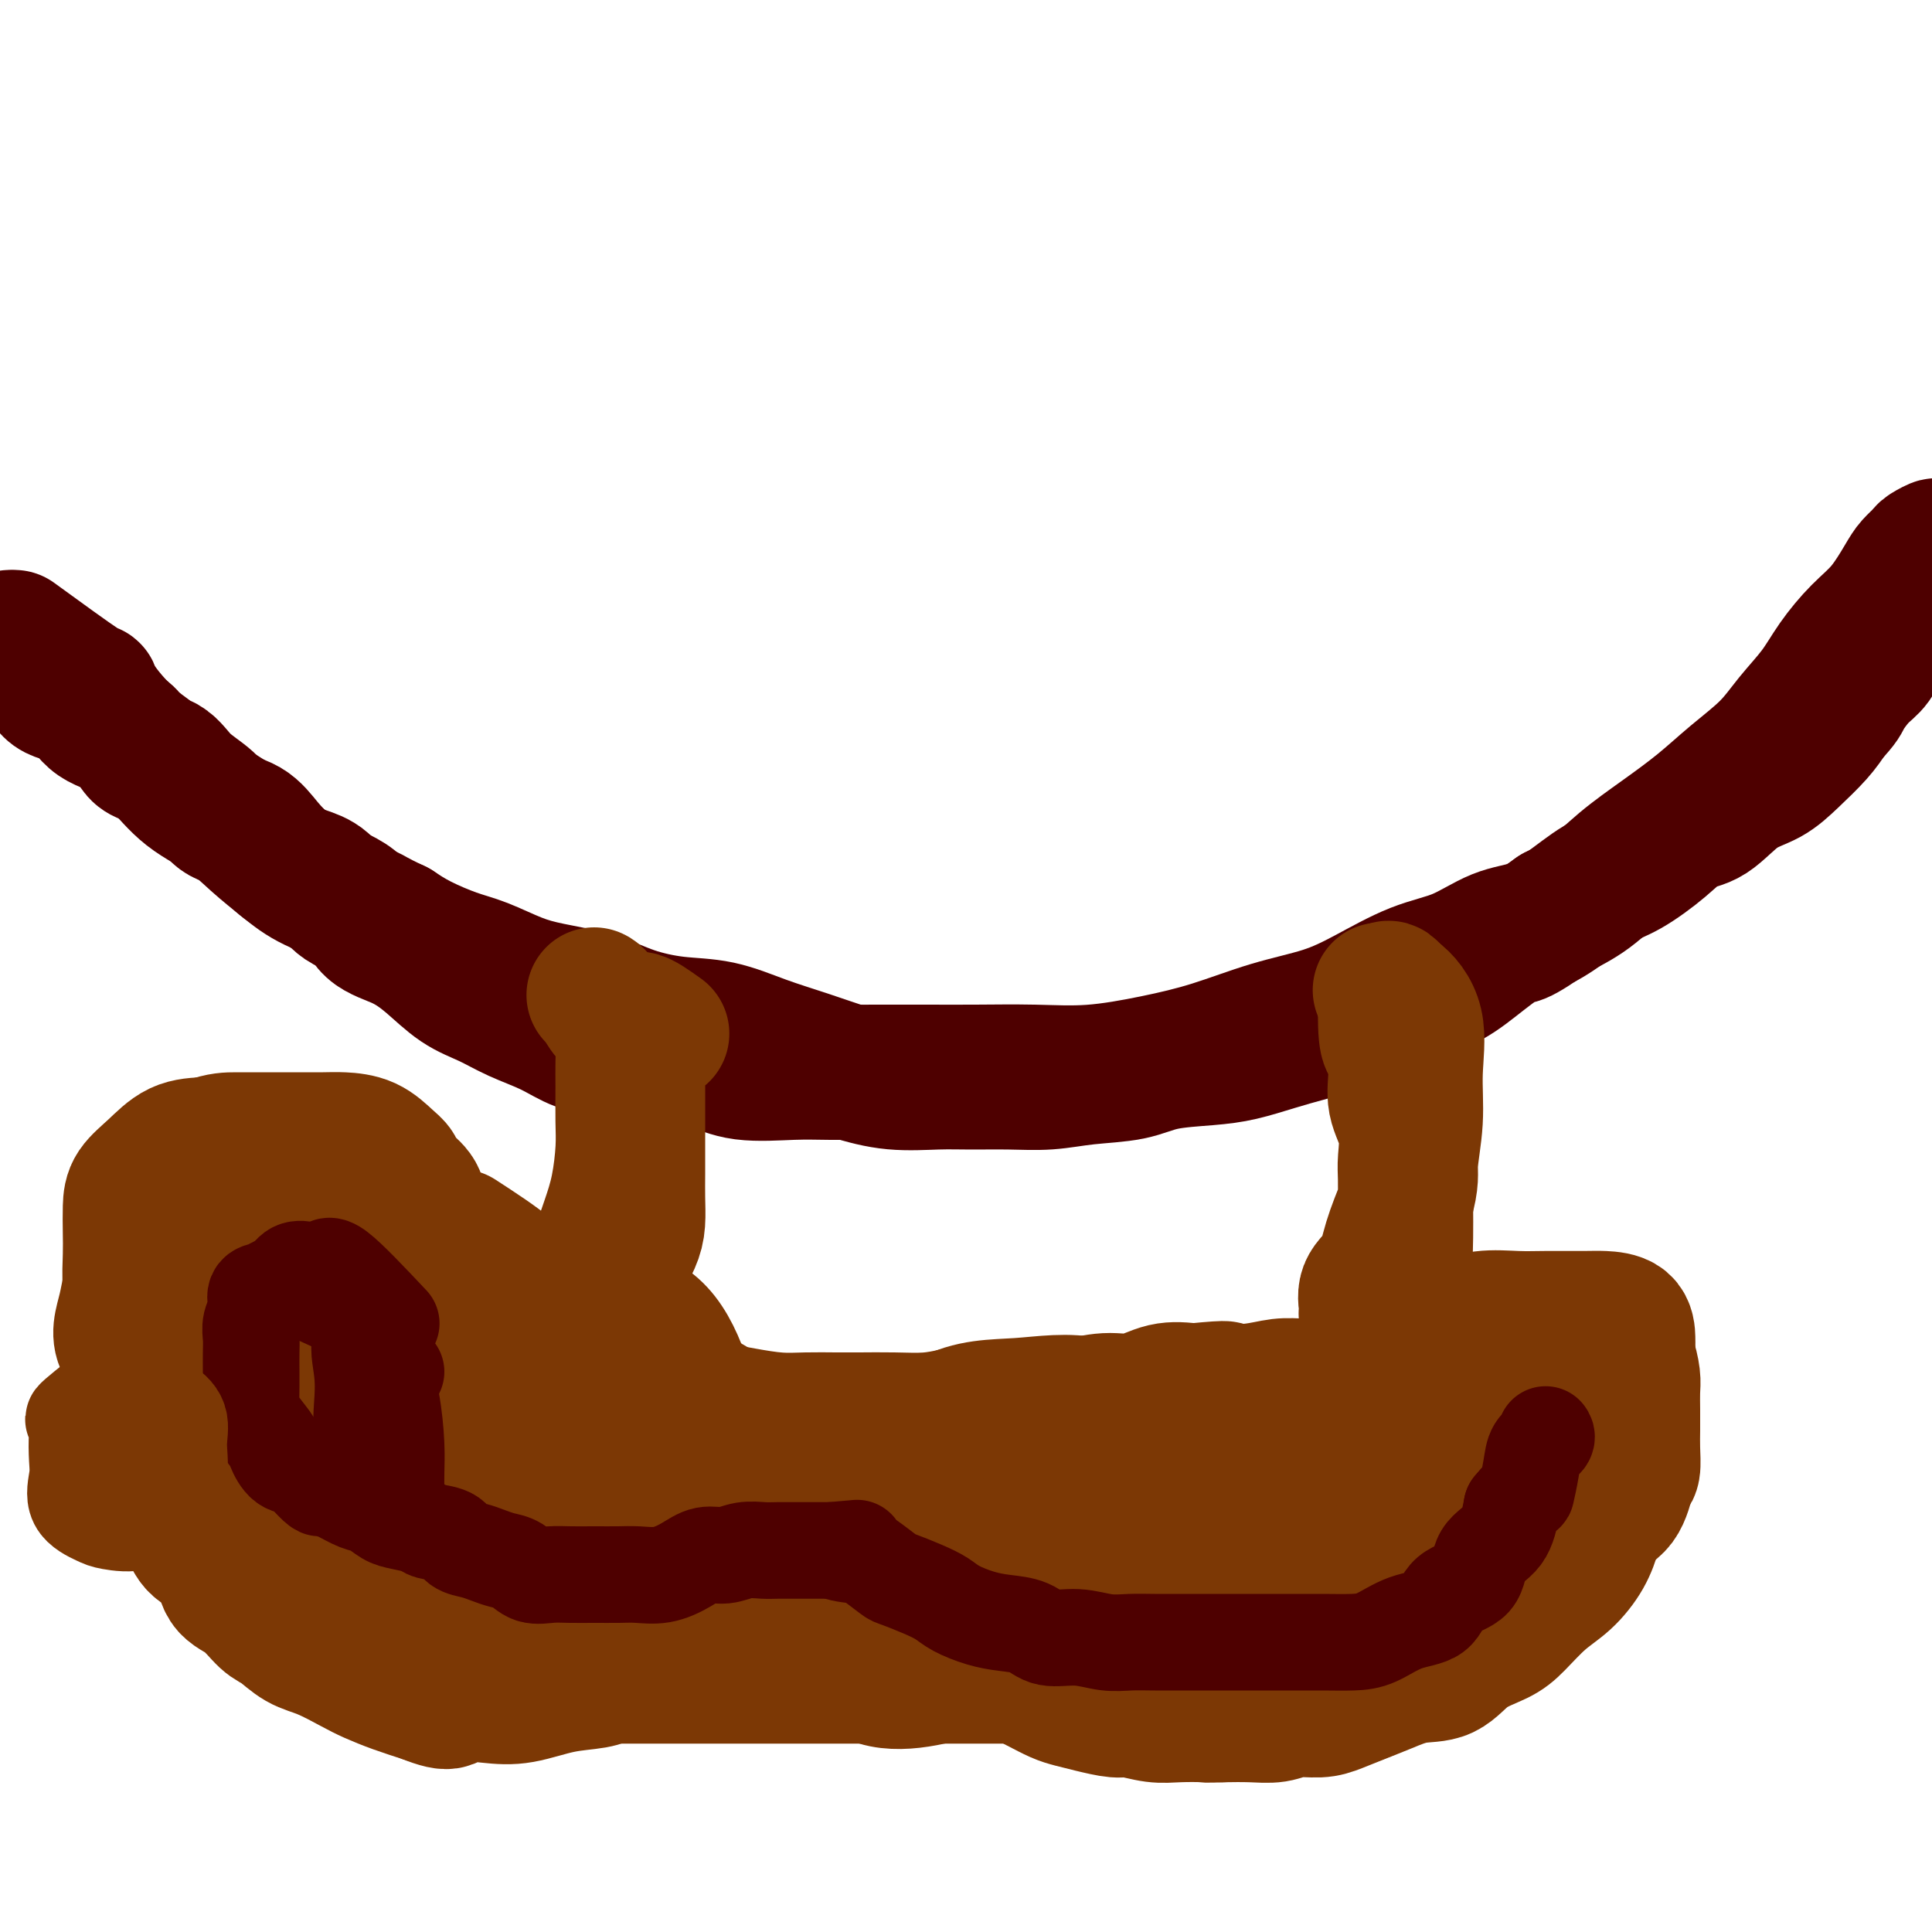 <svg viewBox='0 0 400 400' version='1.1' xmlns='http://www.w3.org/2000/svg' xmlns:xlink='http://www.w3.org/1999/xlink'><g fill='none' stroke='#4E0000' stroke-width='28' stroke-linecap='round' stroke-linejoin='round'><path d='M3,132c5.705,4.151 11.410,8.301 14,10c2.590,1.699 2.064,0.945 2,1c-0.064,0.055 0.335,0.919 1,2c0.665,1.081 1.597,2.378 3,4c1.403,1.622 3.276,3.570 5,5c1.724,1.430 3.300,2.342 5,4c1.700,1.658 3.525,4.060 6,6c2.475,1.940 5.601,3.416 8,5c2.399,1.584 4.071,3.274 6,5c1.929,1.726 4.114,3.486 6,5c1.886,1.514 3.472,2.780 6,4c2.528,1.220 5.998,2.392 8,4c2.002,1.608 2.537,3.651 4,5c1.463,1.349 3.855,2.002 6,3c2.145,0.998 4.043,2.339 6,4c1.957,1.661 3.975,3.643 6,5c2.025,1.357 4.059,2.090 6,3c1.941,0.910 3.788,1.996 6,3c2.212,1.004 4.788,1.924 7,3c2.212,1.076 4.061,2.307 6,3c1.939,0.693 3.970,0.846 6,1'/><path d='M126,217c5.762,2.184 4.668,1.146 6,1c1.332,-0.146 5.090,0.602 8,1c2.910,0.398 4.974,0.446 7,1c2.026,0.554 4.016,1.612 7,2c2.984,0.388 6.964,0.104 10,0c3.036,-0.104 5.129,-0.028 8,0c2.871,0.028 6.520,0.009 10,0c3.480,-0.009 6.793,-0.008 10,0c3.207,0.008 6.309,0.022 10,0c3.691,-0.022 7.970,-0.082 12,0c4.030,0.082 7.811,0.304 12,0c4.189,-0.304 8.787,-1.136 13,-2c4.213,-0.864 8.041,-1.761 12,-3c3.959,-1.239 8.047,-2.819 12,-4c3.953,-1.181 7.770,-1.962 11,-3c3.230,-1.038 5.874,-2.332 9,-4c3.126,-1.668 6.735,-3.711 10,-5c3.265,-1.289 6.185,-1.822 9,-3c2.815,-1.178 5.524,-2.999 8,-4c2.476,-1.001 4.721,-1.183 7,-2c2.279,-0.817 4.594,-2.268 7,-4c2.406,-1.732 4.904,-3.746 7,-5c2.096,-1.254 3.791,-1.750 6,-3c2.209,-1.250 4.933,-3.254 7,-5c2.067,-1.746 3.479,-3.235 5,-4c1.521,-0.765 3.152,-0.805 5,-2c1.848,-1.195 3.912,-3.544 6,-5c2.088,-1.456 4.199,-2.019 6,-3c1.801,-0.981 3.293,-2.379 5,-4c1.707,-1.621 3.631,-3.463 5,-5c1.369,-1.537 2.185,-2.768 3,-4'/><path d='M379,148c2.550,-2.708 2.426,-2.979 3,-4c0.574,-1.021 1.848,-2.792 3,-4c1.152,-1.208 2.182,-1.853 3,-3c0.818,-1.147 1.424,-2.796 2,-4c0.576,-1.204 1.122,-1.964 2,-3c0.878,-1.036 2.087,-2.349 3,-4c0.913,-1.651 1.530,-3.641 2,-5c0.470,-1.359 0.793,-2.089 1,-3c0.207,-0.911 0.298,-2.004 1,-3c0.702,-0.996 2.016,-1.897 2,-2c-0.016,-0.103 -1.360,0.590 -2,1c-0.640,0.410 -0.575,0.537 -1,1c-0.425,0.463 -1.342,1.263 -2,2c-0.658,0.737 -1.059,1.413 -2,3c-0.941,1.587 -2.421,4.085 -4,6c-1.579,1.915 -3.256,3.245 -5,5c-1.744,1.755 -3.556,3.934 -5,6c-1.444,2.066 -2.519,4.018 -4,6c-1.481,1.982 -3.369,3.995 -5,6c-1.631,2.005 -3.004,4.001 -5,6c-1.996,1.999 -4.615,4.001 -7,6c-2.385,1.999 -4.537,3.994 -7,6c-2.463,2.006 -5.238,4.022 -8,6c-2.762,1.978 -5.513,3.917 -8,6c-2.487,2.083 -4.711,4.309 -7,6c-2.289,1.691 -4.645,2.845 -7,4'/><path d='M322,189c-8.571,6.222 -7.999,4.777 -9,5c-1.001,0.223 -3.577,2.115 -6,4c-2.423,1.885 -4.695,3.765 -7,5c-2.305,1.235 -4.645,1.825 -7,3c-2.355,1.175 -4.726,2.934 -7,4c-2.274,1.066 -4.453,1.438 -7,2c-2.547,0.562 -5.464,1.315 -8,2c-2.536,0.685 -4.691,1.300 -7,2c-2.309,0.700 -4.772,1.483 -7,2c-2.228,0.517 -4.221,0.769 -7,1c-2.779,0.231 -6.344,0.440 -9,1c-2.656,0.560 -4.404,1.471 -7,2c-2.596,0.529 -6.042,0.677 -9,1c-2.958,0.323 -5.428,0.820 -8,1c-2.572,0.180 -5.244,0.043 -8,0c-2.756,-0.043 -5.595,0.008 -8,0c-2.405,-0.008 -4.376,-0.073 -7,0c-2.624,0.073 -5.899,0.286 -9,0c-3.101,-0.286 -6.027,-1.070 -9,-2c-2.973,-0.930 -5.994,-2.005 -9,-3c-3.006,-0.995 -5.997,-1.908 -9,-3c-3.003,-1.092 -6.016,-2.362 -9,-3c-2.984,-0.638 -5.937,-0.645 -9,-1c-3.063,-0.355 -6.236,-1.058 -9,-2c-2.764,-0.942 -5.118,-2.124 -8,-3c-2.882,-0.876 -6.293,-1.445 -9,-2c-2.707,-0.555 -4.709,-1.096 -7,-2c-2.291,-0.904 -4.872,-2.170 -7,-3c-2.128,-0.830 -3.804,-1.223 -6,-2c-2.196,-0.777 -4.913,-1.936 -7,-3c-2.087,-1.064 -3.543,-2.032 -5,-3'/><path d='M82,192c-4.974,-2.318 -4.910,-2.611 -6,-3c-1.090,-0.389 -3.334,-0.872 -5,-2c-1.666,-1.128 -2.754,-2.901 -4,-4c-1.246,-1.099 -2.648,-1.526 -4,-2c-1.352,-0.474 -2.653,-0.997 -4,-2c-1.347,-1.003 -2.741,-2.487 -4,-4c-1.259,-1.513 -2.382,-3.057 -4,-4c-1.618,-0.943 -3.729,-1.286 -5,-2c-1.271,-0.714 -1.702,-1.798 -3,-3c-1.298,-1.202 -3.464,-2.522 -5,-4c-1.536,-1.478 -2.443,-3.114 -4,-4c-1.557,-0.886 -3.765,-1.022 -5,-2c-1.235,-0.978 -1.498,-2.797 -3,-4c-1.502,-1.203 -4.244,-1.790 -6,-3c-1.756,-1.210 -2.527,-3.044 -4,-4c-1.473,-0.956 -3.649,-1.033 -5,-2c-1.351,-0.967 -1.879,-2.822 -3,-4c-1.121,-1.178 -2.836,-1.678 -4,-2c-1.164,-0.322 -1.776,-0.465 -2,-1c-0.224,-0.535 -0.060,-1.463 0,-2c0.060,-0.537 0.016,-0.683 0,-1c-0.016,-0.317 -0.005,-0.805 0,-1c0.005,-0.195 0.002,-0.098 0,0'/></g>
<g fill='none' stroke='#7C3805' stroke-width='28' stroke-linecap='round' stroke-linejoin='round'><path d='M137,214c-2.113,-1.515 -4.226,-3.029 -5,-3c-0.774,0.029 -0.207,1.603 0,3c0.207,1.397 0.056,2.617 0,4c-0.056,1.383 -0.015,2.928 0,4c0.015,1.072 0.004,1.672 0,3c-0.004,1.328 -0.001,3.386 0,5c0.001,1.614 0.001,2.784 0,4c-0.001,1.216 -0.002,2.477 0,4c0.002,1.523 0.008,3.308 0,5c-0.008,1.692 -0.028,3.293 0,5c0.028,1.707 0.106,3.522 0,5c-0.106,1.478 -0.396,2.619 -1,4c-0.604,1.381 -1.524,3.000 -2,4c-0.476,1.000 -0.510,1.379 -1,2c-0.490,0.621 -1.438,1.484 -2,2c-0.562,0.516 -0.738,0.685 -1,1c-0.262,0.315 -0.609,0.777 -1,1c-0.391,0.223 -0.826,0.207 -1,0c-0.174,-0.207 -0.087,-0.603 0,-1'/><path d='M123,266c-1.428,1.499 -0.498,-1.252 0,-3c0.498,-1.748 0.564,-2.492 1,-4c0.436,-1.508 1.241,-3.782 2,-6c0.759,-2.218 1.471,-4.382 2,-7c0.529,-2.618 0.874,-5.690 1,-8c0.126,-2.310 0.031,-3.859 0,-6c-0.031,-2.141 -0.000,-4.876 0,-7c0.000,-2.124 -0.031,-3.637 0,-5c0.031,-1.363 0.124,-2.575 0,-4c-0.124,-1.425 -0.464,-3.061 -1,-4c-0.536,-0.939 -1.267,-1.179 -2,-2c-0.733,-0.821 -1.466,-2.221 -2,-3c-0.534,-0.779 -0.867,-0.937 -1,-1c-0.133,-0.063 -0.067,-0.032 0,0'/><path d='M288,205c-0.402,-0.423 -0.803,-0.845 -1,1c-0.197,1.845 -0.189,5.958 0,8c0.189,2.042 0.558,2.013 1,3c0.442,0.987 0.956,2.989 1,5c0.044,2.011 -0.380,4.031 0,6c0.380,1.969 1.566,3.886 2,6c0.434,2.114 0.116,4.424 0,6c-0.116,1.576 -0.028,2.417 0,4c0.028,1.583 -0.002,3.908 0,6c0.002,2.092 0.036,3.950 0,6c-0.036,2.050 -0.141,4.290 0,6c0.141,1.710 0.527,2.889 0,4c-0.527,1.111 -1.969,2.154 -3,3c-1.031,0.846 -1.652,1.497 -2,2c-0.348,0.503 -0.423,0.860 -1,1c-0.577,0.140 -1.656,0.063 -2,0c-0.344,-0.063 0.046,-0.114 0,-1c-0.046,-0.886 -0.528,-2.609 0,-4c0.528,-1.391 2.065,-2.452 3,-4c0.935,-1.548 1.267,-3.585 2,-6c0.733,-2.415 1.866,-5.207 3,-8'/><path d='M291,249c1.400,-4.950 0.899,-5.824 1,-8c0.101,-2.176 0.804,-5.655 1,-9c0.196,-3.345 -0.116,-6.557 0,-10c0.116,-3.443 0.660,-7.119 0,-10c-0.660,-2.881 -2.524,-4.968 -4,-6c-1.476,-1.032 -2.565,-1.009 -3,-1c-0.435,0.009 -0.218,0.005 0,0'/><path d='M37,287c-4.611,-2.727 -9.221,-5.453 -11,-8c-1.779,-2.547 -0.726,-4.913 0,-8c0.726,-3.087 1.126,-6.893 3,-10c1.874,-3.107 5.223,-5.513 8,-8c2.777,-2.487 4.983,-5.055 8,-7c3.017,-1.945 6.847,-3.267 10,-4c3.153,-0.733 5.630,-0.876 9,-1c3.370,-0.124 7.634,-0.230 11,0c3.366,0.230 5.834,0.795 8,3c2.166,2.205 4.028,6.049 6,9c1.972,2.951 4.053,5.009 5,8c0.947,2.991 0.762,6.916 1,11c0.238,4.084 0.901,8.328 0,12c-0.901,3.672 -3.367,6.773 -6,10c-2.633,3.227 -5.434,6.578 -8,9c-2.566,2.422 -4.899,3.913 -8,5c-3.101,1.087 -6.971,1.769 -10,2c-3.029,0.231 -5.217,0.010 -8,0c-2.783,-0.010 -6.162,0.191 -9,-1c-2.838,-1.191 -5.134,-3.774 -7,-7c-1.866,-3.226 -3.301,-7.094 -4,-12c-0.699,-4.906 -0.662,-10.851 -1,-16c-0.338,-5.149 -1.053,-9.502 0,-14c1.053,-4.498 3.872,-9.142 7,-12c3.128,-2.858 6.564,-3.929 10,-5'/><path d='M51,243c3.407,-0.928 6.925,-0.747 10,-1c3.075,-0.253 5.708,-0.941 8,1c2.292,1.941 4.244,6.510 6,11c1.756,4.490 3.316,8.902 4,14c0.684,5.098 0.492,10.882 0,16c-0.492,5.118 -1.284,9.571 -3,13c-1.716,3.429 -4.358,5.834 -7,8c-2.642,2.166 -5.286,4.094 -8,5c-2.714,0.906 -5.497,0.789 -8,1c-2.503,0.211 -4.724,0.748 -7,0c-2.276,-0.748 -4.605,-2.783 -6,-6c-1.395,-3.217 -1.856,-7.617 -2,-13c-0.144,-5.383 0.030,-11.751 0,-17c-0.030,-5.249 -0.265,-9.380 1,-13c1.265,-3.620 4.030,-6.731 7,-8c2.970,-1.269 6.145,-0.697 9,-1c2.855,-0.303 5.391,-1.482 8,0c2.609,1.482 5.293,5.626 7,10c1.707,4.374 2.439,8.979 3,14c0.561,5.021 0.952,10.459 0,15c-0.952,4.541 -3.246,8.184 -6,11c-2.754,2.816 -5.967,4.805 -9,6c-3.033,1.195 -5.887,1.596 -9,2c-3.113,0.404 -6.485,0.812 -9,0c-2.515,-0.812 -4.171,-2.844 -5,-6c-0.829,-3.156 -0.829,-7.435 -1,-13c-0.171,-5.565 -0.513,-12.417 1,-18c1.513,-5.583 4.880,-9.899 8,-13c3.120,-3.101 5.994,-4.989 9,-6c3.006,-1.011 6.145,-1.146 9,0c2.855,1.146 5.428,3.573 8,6'/><path d='M69,261c2.136,2.792 3.476,6.771 4,12c0.524,5.229 0.233,11.709 0,17c-0.233,5.291 -0.407,9.392 -2,13c-1.593,3.608 -4.605,6.724 -7,9c-2.395,2.276 -4.172,3.711 -6,5c-1.828,1.289 -3.708,2.431 -5,3c-1.292,0.569 -1.995,0.566 -3,0c-1.005,-0.566 -2.312,-1.695 -3,-4c-0.688,-2.305 -0.757,-5.786 -1,-10c-0.243,-4.214 -0.661,-9.163 0,-13c0.661,-3.837 2.402,-6.564 5,-8c2.598,-1.436 6.055,-1.580 10,-2c3.945,-0.420 8.379,-1.116 12,0c3.621,1.116 6.430,4.043 10,7c3.570,2.957 7.900,5.943 10,9c2.100,3.057 1.971,6.184 2,10c0.029,3.816 0.217,8.321 0,12c-0.217,3.679 -0.839,6.531 -3,9c-2.161,2.469 -5.860,4.554 -9,6c-3.140,1.446 -5.719,2.255 -8,3c-2.281,0.745 -4.263,1.428 -6,0c-1.737,-1.428 -3.228,-4.966 -4,-9c-0.772,-4.034 -0.824,-8.564 0,-14c0.824,-5.436 2.523,-11.777 5,-17c2.477,-5.223 5.732,-9.327 9,-11c3.268,-1.673 6.549,-0.916 10,-1c3.451,-0.084 7.071,-1.009 10,0c2.929,1.009 5.167,3.951 7,7c1.833,3.049 3.263,6.206 4,10c0.737,3.794 0.782,8.227 0,12c-0.782,3.773 -2.391,6.887 -4,10'/><path d='M106,326c-1.974,4.887 -4.911,6.104 -8,7c-3.089,0.896 -6.332,1.471 -9,2c-2.668,0.529 -4.760,1.013 -6,0c-1.240,-1.013 -1.628,-3.523 -2,-8c-0.372,-4.477 -0.729,-10.922 0,-17c0.729,-6.078 2.542,-11.790 5,-17c2.458,-5.210 5.559,-9.918 9,-13c3.441,-3.082 7.222,-4.539 11,-5c3.778,-0.461 7.554,0.073 11,2c3.446,1.927 6.561,5.247 9,9c2.439,3.753 4.200,7.938 5,12c0.800,4.062 0.639,8.001 1,12c0.361,3.999 1.245,8.060 0,12c-1.245,3.940 -4.621,7.761 -8,11c-3.379,3.239 -6.763,5.895 -10,7c-3.237,1.105 -6.327,0.658 -9,1c-2.673,0.342 -4.927,1.471 -6,0c-1.073,-1.471 -0.963,-5.543 -1,-11c-0.037,-5.457 -0.221,-12.298 0,-19c0.221,-6.702 0.848,-13.264 3,-19c2.152,-5.736 5.830,-10.647 9,-14c3.170,-3.353 5.833,-5.147 9,-6c3.167,-0.853 6.839,-0.764 10,0c3.161,0.764 5.813,2.203 8,5c2.187,2.797 3.909,6.951 5,11c1.091,4.049 1.550,7.992 2,12c0.450,4.008 0.891,8.079 0,12c-0.891,3.921 -3.115,7.690 -6,11c-2.885,3.310 -6.431,6.160 -10,8c-3.569,1.840 -7.163,2.668 -10,3c-2.837,0.332 -4.919,0.166 -7,0'/><path d='M111,334c-3.212,-1.156 -2.742,-5.545 -3,-10c-0.258,-4.455 -1.246,-8.976 0,-14c1.246,-5.024 4.725,-10.552 8,-14c3.275,-3.448 6.348,-4.816 10,-6c3.652,-1.184 7.885,-2.184 12,-2c4.115,0.184 8.114,1.552 11,4c2.886,2.448 4.661,5.976 6,10c1.339,4.024 2.243,8.545 3,12c0.757,3.455 1.367,5.845 0,9c-1.367,3.155 -4.709,7.077 -8,10c-3.291,2.923 -6.530,4.848 -10,6c-3.470,1.152 -7.172,1.531 -10,2c-2.828,0.469 -4.781,1.027 -6,0c-1.219,-1.027 -1.702,-3.639 -2,-8c-0.298,-4.361 -0.410,-10.470 1,-16c1.410,-5.530 4.343,-10.481 8,-14c3.657,-3.519 8.037,-5.607 13,-7c4.963,-1.393 10.510,-2.089 15,-2c4.490,0.089 7.922,0.965 11,3c3.078,2.035 5.803,5.228 7,9c1.197,3.772 0.866,8.124 1,12c0.134,3.876 0.733,7.278 -1,11c-1.733,3.722 -5.796,7.766 -10,10c-4.204,2.234 -8.548,2.660 -12,3c-3.452,0.340 -6.013,0.595 -8,1c-1.987,0.405 -3.400,0.959 -4,-1c-0.600,-1.959 -0.388,-6.432 0,-12c0.388,-5.568 0.951,-12.230 4,-18c3.049,-5.770 8.586,-10.649 14,-13c5.414,-2.351 10.707,-2.176 16,-2'/><path d='M177,297c5.050,-0.421 9.677,-0.473 14,1c4.323,1.473 8.344,4.471 10,8c1.656,3.529 0.946,7.588 1,11c0.054,3.412 0.872,6.176 -1,9c-1.872,2.824 -6.434,5.708 -11,8c-4.566,2.292 -9.137,3.991 -13,5c-3.863,1.009 -7.017,1.326 -10,2c-2.983,0.674 -5.793,1.703 -7,0c-1.207,-1.703 -0.809,-6.140 -1,-10c-0.191,-3.860 -0.969,-7.144 1,-11c1.969,-3.856 6.686,-8.286 12,-12c5.314,-3.714 11.226,-6.713 17,-8c5.774,-1.287 11.408,-0.861 16,0c4.592,0.861 8.140,2.159 11,5c2.860,2.841 5.032,7.226 6,11c0.968,3.774 0.734,6.936 0,10c-0.734,3.064 -1.966,6.028 -5,9c-3.034,2.972 -7.870,5.950 -12,8c-4.130,2.050 -7.553,3.173 -11,4c-3.447,0.827 -6.918,1.360 -10,1c-3.082,-0.360 -5.773,-1.611 -7,-5c-1.227,-3.389 -0.988,-8.914 0,-15c0.988,-6.086 2.727,-12.733 6,-19c3.273,-6.267 8.080,-12.153 13,-15c4.920,-2.847 9.954,-2.655 15,-3c5.046,-0.345 10.103,-1.226 15,0c4.897,1.226 9.636,4.561 12,8c2.364,3.439 2.355,6.984 3,11c0.645,4.016 1.943,8.504 2,12c0.057,3.496 -1.127,5.999 -4,9c-2.873,3.001 -7.437,6.501 -12,10'/><path d='M227,341c-4.307,2.441 -9.076,3.545 -13,4c-3.924,0.455 -7.003,0.263 -9,0c-1.997,-0.263 -2.912,-0.597 -4,-3c-1.088,-2.403 -2.350,-6.874 -2,-12c0.350,-5.126 2.313,-10.908 6,-16c3.687,-5.092 9.099,-9.494 15,-12c5.901,-2.506 12.290,-3.118 18,-4c5.710,-0.882 10.740,-2.036 15,0c4.260,2.036 7.749,7.260 10,11c2.251,3.740 3.266,5.995 4,9c0.734,3.005 1.189,6.758 0,10c-1.189,3.242 -4.023,5.971 -8,9c-3.977,3.029 -9.096,6.356 -13,8c-3.904,1.644 -6.591,1.603 -9,2c-2.409,0.397 -4.538,1.232 -6,0c-1.462,-1.232 -2.256,-4.530 -2,-10c0.256,-5.470 1.562,-13.112 5,-20c3.438,-6.888 9.007,-13.022 15,-17c5.993,-3.978 12.409,-5.801 18,-7c5.591,-1.199 10.357,-1.774 15,0c4.643,1.774 9.163,5.897 12,11c2.837,5.103 3.990,11.185 5,17c1.010,5.815 1.878,11.363 0,16c-1.878,4.637 -6.501,8.364 -11,11c-4.499,2.636 -8.873,4.182 -13,5c-4.127,0.818 -8.006,0.908 -11,1c-2.994,0.092 -5.103,0.185 -6,-2c-0.897,-2.185 -0.581,-6.647 -1,-12c-0.419,-5.353 -1.574,-11.595 0,-18c1.574,-6.405 5.878,-12.973 10,-18c4.122,-5.027 8.061,-8.514 12,-12'/><path d='M279,292c4.280,-2.656 8.978,-3.296 13,-4c4.022,-0.704 7.366,-1.473 10,0c2.634,1.473 4.558,5.187 6,9c1.442,3.813 2.401,7.724 3,11c0.599,3.276 0.836,5.915 0,9c-0.836,3.085 -2.746,6.615 -6,9c-3.254,2.385 -7.854,3.624 -11,4c-3.146,0.376 -4.839,-0.110 -7,0c-2.161,0.110 -4.789,0.817 -6,-1c-1.211,-1.817 -1.005,-6.160 -1,-11c0.005,-4.840 -0.189,-10.179 1,-15c1.189,-4.821 3.763,-9.124 7,-13c3.237,-3.876 7.137,-7.326 10,-9c2.863,-1.674 4.689,-1.571 7,-1c2.311,0.571 5.106,1.611 6,4c0.894,2.389 -0.115,6.126 0,10c0.115,3.874 1.353,7.883 0,12c-1.353,4.117 -5.296,8.340 -9,12c-3.704,3.660 -7.168,6.756 -11,8c-3.832,1.244 -8.033,0.635 -11,1c-2.967,0.365 -4.701,1.705 -6,0c-1.299,-1.705 -2.163,-6.456 -3,-11c-0.837,-4.544 -1.647,-8.882 0,-13c1.647,-4.118 5.750,-8.015 9,-11c3.250,-2.985 5.648,-5.058 9,-6c3.352,-0.942 7.658,-0.754 11,-1c3.342,-0.246 5.719,-0.928 8,1c2.281,1.928 4.467,6.465 6,10c1.533,3.535 2.413,6.067 3,9c0.587,2.933 0.882,6.267 0,9c-0.882,2.733 -2.941,4.867 -5,7'/><path d='M312,321c-2.029,2.174 -4.601,4.108 -7,5c-2.399,0.892 -4.623,0.740 -7,1c-2.377,0.260 -4.906,0.931 -6,-1c-1.094,-1.931 -0.752,-6.464 -1,-11c-0.248,-4.536 -1.087,-9.075 0,-13c1.087,-3.925 4.099,-7.237 7,-10c2.901,-2.763 5.690,-4.979 8,-6c2.310,-1.021 4.141,-0.848 7,-1c2.859,-0.152 6.744,-0.629 9,1c2.256,1.629 2.881,5.365 3,8c0.119,2.635 -0.268,4.169 0,6c0.268,1.831 1.192,3.960 0,6c-1.192,2.040 -4.502,3.990 -7,5c-2.498,1.010 -4.186,1.079 -6,1c-1.814,-0.079 -3.754,-0.306 -5,0c-1.246,0.306 -1.797,1.143 -2,0c-0.203,-1.143 -0.057,-4.268 0,-6c0.057,-1.732 0.026,-2.073 0,-3c-0.026,-0.927 -0.045,-2.442 1,-3c1.045,-0.558 3.156,-0.159 4,0c0.844,0.159 0.422,0.080 0,0'/><path d='M310,290c0.015,-4.257 0.030,-8.513 1,-10c0.970,-1.487 2.897,-0.203 5,0c2.103,0.203 4.384,-0.673 6,-1c1.616,-0.327 2.566,-0.103 4,0c1.434,0.103 3.351,0.084 5,0c1.649,-0.084 3.030,-0.235 4,0c0.970,0.235 1.528,0.856 2,2c0.472,1.144 0.858,2.811 1,4c0.142,1.189 0.039,1.898 0,3c-0.039,1.102 -0.013,2.596 0,4c0.013,1.404 0.014,2.718 0,4c-0.014,1.282 -0.042,2.531 0,4c0.042,1.469 0.153,3.158 0,4c-0.153,0.842 -0.572,0.839 -1,2c-0.428,1.161 -0.866,3.488 -2,5c-1.134,1.512 -2.963,2.208 -4,3c-1.037,0.792 -1.281,1.679 -2,3c-0.719,1.321 -1.913,3.077 -3,4c-1.087,0.923 -2.066,1.014 -3,2c-0.934,0.986 -1.824,2.868 -3,4c-1.176,1.132 -2.640,1.515 -4,2c-1.360,0.485 -2.616,1.072 -4,2c-1.384,0.928 -2.897,2.197 -4,3c-1.103,0.803 -1.797,1.139 -3,2c-1.203,0.861 -2.915,2.246 -5,3c-2.085,0.754 -4.542,0.877 -7,1'/><path d='M293,340c-5.248,2.011 -4.869,0.539 -6,0c-1.131,-0.539 -3.772,-0.144 -6,0c-2.228,0.144 -4.042,0.038 -5,0c-0.958,-0.038 -1.061,-0.007 -2,0c-0.939,0.007 -2.714,-0.008 -3,0c-0.286,0.008 0.916,0.040 2,0c1.084,-0.040 2.051,-0.154 4,0c1.949,0.154 4.881,0.574 8,0c3.119,-0.574 6.426,-2.143 10,-4c3.574,-1.857 7.417,-4.004 11,-6c3.583,-1.996 6.907,-3.842 10,-6c3.093,-2.158 5.956,-4.628 8,-7c2.044,-2.372 3.269,-4.648 5,-7c1.731,-2.352 3.966,-4.781 5,-7c1.034,-2.219 0.865,-4.226 1,-6c0.135,-1.774 0.572,-3.313 1,-5c0.428,-1.687 0.846,-3.520 1,-5c0.154,-1.480 0.042,-2.607 0,-4c-0.042,-1.393 -0.016,-3.053 0,-4c0.016,-0.947 0.021,-1.182 0,-2c-0.021,-0.818 -0.067,-2.219 -1,-3c-0.933,-0.781 -2.751,-0.943 -4,-1c-1.249,-0.057 -1.927,-0.010 -4,0c-2.073,0.010 -5.539,-0.017 -8,0c-2.461,0.017 -3.917,0.077 -6,0c-2.083,-0.077 -4.791,-0.290 -7,0c-2.209,0.290 -3.917,1.083 -6,2c-2.083,0.917 -4.542,1.959 -7,3'/><path d='M294,278c-3.233,1.287 -4.816,2.005 -6,3c-1.184,0.995 -1.970,2.266 -3,3c-1.030,0.734 -2.305,0.931 -3,1c-0.695,0.069 -0.810,0.008 1,0c1.810,-0.008 5.545,0.035 9,0c3.455,-0.035 6.631,-0.147 10,0c3.369,0.147 6.930,0.553 10,1c3.070,0.447 5.649,0.935 8,2c2.351,1.065 4.473,2.707 6,4c1.527,1.293 2.459,2.239 3,4c0.541,1.761 0.690,4.339 1,6c0.310,1.661 0.779,2.405 1,4c0.221,1.595 0.192,4.042 0,6c-0.192,1.958 -0.547,3.427 -1,5c-0.453,1.573 -1.003,3.250 -2,5c-0.997,1.750 -2.440,3.572 -4,5c-1.560,1.428 -3.237,2.460 -5,4c-1.763,1.540 -3.610,3.588 -5,5c-1.390,1.412 -2.321,2.188 -4,3c-1.679,0.812 -4.107,1.659 -6,3c-1.893,1.341 -3.251,3.175 -5,4c-1.749,0.825 -3.887,0.642 -6,1c-2.113,0.358 -4.200,1.258 -6,2c-1.800,0.742 -3.313,1.327 -5,2c-1.687,0.673 -3.548,1.434 -5,2c-1.452,0.566 -2.494,0.936 -4,1c-1.506,0.064 -3.476,-0.179 -5,0c-1.524,0.179 -2.603,0.779 -4,1c-1.397,0.221 -3.114,0.063 -5,0c-1.886,-0.063 -3.943,-0.032 -6,0'/><path d='M253,355c-3.758,0.159 -3.154,0.058 -4,0c-0.846,-0.058 -3.142,-0.071 -5,0c-1.858,0.071 -3.277,0.226 -5,0c-1.723,-0.226 -3.748,-0.833 -5,-1c-1.252,-0.167 -1.730,0.107 -3,0c-1.270,-0.107 -3.331,-0.596 -5,-1c-1.669,-0.404 -2.947,-0.724 -4,-1c-1.053,-0.276 -1.880,-0.509 -3,-1c-1.120,-0.491 -2.534,-1.240 -4,-2c-1.466,-0.760 -2.983,-1.532 -4,-2c-1.017,-0.468 -1.535,-0.632 -2,-1c-0.465,-0.368 -0.876,-0.940 -2,-1c-1.124,-0.060 -2.962,0.390 -4,0c-1.038,-0.390 -1.278,-1.621 -2,-2c-0.722,-0.379 -1.928,0.095 -3,0c-1.072,-0.095 -2.012,-0.757 -3,-1c-0.988,-0.243 -2.024,-0.065 -3,0c-0.976,0.065 -1.893,0.017 -3,0c-1.107,-0.017 -2.403,-0.005 -4,0c-1.597,0.005 -3.496,0.001 -5,0c-1.504,-0.001 -2.613,-0.000 -4,0c-1.387,0.000 -3.050,0.000 -5,0c-1.950,-0.000 -4.185,-0.000 -6,0c-1.815,0.000 -3.208,0.000 -5,0c-1.792,-0.000 -3.983,-0.000 -6,0c-2.017,0.000 -3.861,0.000 -6,0c-2.139,-0.000 -4.573,-0.000 -7,0c-2.427,0.000 -4.846,0.000 -7,0c-2.154,-0.000 -4.041,-0.000 -6,0c-1.959,0.000 -3.988,0.000 -6,0c-2.012,-0.000 -4.006,-0.000 -6,0'/><path d='M116,342c-13.332,-0.238 -7.162,-0.832 -6,-1c1.162,-0.168 -2.682,0.092 -5,0c-2.318,-0.092 -3.108,-0.535 -4,-1c-0.892,-0.465 -1.887,-0.951 -3,-1c-1.113,-0.049 -2.346,0.340 -4,0c-1.654,-0.340 -3.729,-1.407 -5,-2c-1.271,-0.593 -1.739,-0.710 -3,-1c-1.261,-0.290 -3.315,-0.751 -5,-1c-1.685,-0.249 -2.999,-0.284 -4,-1c-1.001,-0.716 -1.687,-2.112 -3,-3c-1.313,-0.888 -3.254,-1.270 -5,-2c-1.746,-0.730 -3.298,-1.810 -5,-3c-1.702,-1.190 -3.555,-2.491 -5,-4c-1.445,-1.509 -2.483,-3.225 -4,-5c-1.517,-1.775 -3.512,-3.610 -5,-5c-1.488,-1.390 -2.468,-2.334 -4,-4c-1.532,-1.666 -3.618,-4.055 -5,-6c-1.382,-1.945 -2.062,-3.447 -3,-5c-0.938,-1.553 -2.135,-3.156 -3,-5c-0.865,-1.844 -1.398,-3.930 -2,-6c-0.602,-2.070 -1.271,-4.125 -2,-6c-0.729,-1.875 -1.516,-3.571 -2,-5c-0.484,-1.429 -0.666,-2.591 -1,-4c-0.334,-1.409 -0.821,-3.065 -1,-5c-0.179,-1.935 -0.051,-4.148 0,-6c0.051,-1.852 0.024,-3.344 0,-5c-0.024,-1.656 -0.045,-3.477 0,-5c0.045,-1.523 0.156,-2.748 1,-4c0.844,-1.252 2.419,-2.529 4,-4c1.581,-1.471 3.166,-3.134 5,-4c1.834,-0.866 3.917,-0.933 6,-1'/><path d='M43,237c2.771,-1.000 4.200,-1.000 6,-1c1.800,0.000 3.972,0.001 6,0c2.028,-0.001 3.912,-0.005 6,0c2.088,0.005 4.381,0.018 6,0c1.619,-0.018 2.564,-0.066 4,0c1.436,0.066 3.362,0.247 5,1c1.638,0.753 2.988,2.077 4,3c1.012,0.923 1.687,1.444 2,2c0.313,0.556 0.265,1.148 1,2c0.735,0.852 2.251,1.965 3,3c0.749,1.035 0.729,1.993 1,3c0.271,1.007 0.832,2.062 1,3c0.168,0.938 -0.057,1.758 0,3c0.057,1.242 0.398,2.904 1,4c0.602,1.096 1.467,1.625 2,3c0.533,1.375 0.735,3.595 1,5c0.265,1.405 0.595,1.995 1,3c0.405,1.005 0.887,2.425 1,3c0.113,0.575 -0.141,0.305 0,1c0.141,0.695 0.678,2.356 1,2c0.322,-0.356 0.429,-2.730 0,-5c-0.429,-2.270 -1.393,-4.436 -3,-7c-1.607,-2.564 -3.857,-5.527 -6,-8c-2.143,-2.473 -4.180,-4.456 -6,-6c-1.820,-1.544 -3.424,-2.649 -5,-4c-1.576,-1.351 -3.123,-2.950 -5,-4c-1.877,-1.050 -4.082,-1.552 -6,-2c-1.918,-0.448 -3.548,-0.842 -5,-1c-1.452,-0.158 -2.726,-0.079 -4,0'/><path d='M55,240c-2.861,-0.467 -2.514,-0.135 -3,0c-0.486,0.135 -1.804,0.073 -3,0c-1.196,-0.073 -2.271,-0.157 -3,0c-0.729,0.157 -1.113,0.553 -2,1c-0.887,0.447 -2.278,0.944 -3,2c-0.722,1.056 -0.774,2.672 -1,4c-0.226,1.328 -0.625,2.369 -1,4c-0.375,1.631 -0.728,3.852 -1,6c-0.272,2.148 -0.465,4.222 -1,6c-0.535,1.778 -1.411,3.261 -2,5c-0.589,1.739 -0.890,3.736 -1,6c-0.110,2.264 -0.030,4.796 0,7c0.030,2.204 0.009,4.081 0,6c-0.009,1.919 -0.006,3.881 0,6c0.006,2.119 0.015,4.393 0,6c-0.015,1.607 -0.053,2.545 0,4c0.053,1.455 0.196,3.426 1,5c0.804,1.574 2.269,2.750 3,4c0.731,1.250 0.729,2.573 1,4c0.271,1.427 0.814,2.956 2,4c1.186,1.044 3.016,1.601 4,3c0.984,1.399 1.123,3.639 2,5c0.877,1.361 2.494,1.844 4,3c1.506,1.156 2.903,2.985 4,4c1.097,1.015 1.895,1.216 3,2c1.105,0.784 2.517,2.149 4,3c1.483,0.851 3.038,1.187 5,2c1.962,0.813 4.330,2.105 6,3c1.670,0.895 2.642,1.395 4,2c1.358,0.605 3.102,1.316 5,2c1.898,0.684 3.949,1.342 6,2'/><path d='M88,351c6.125,2.483 4.939,0.691 6,0c1.061,-0.691 4.369,-0.280 7,0c2.631,0.280 4.586,0.429 7,0c2.414,-0.429 5.286,-1.434 8,-2c2.714,-0.566 5.269,-0.691 7,-1c1.731,-0.309 2.637,-0.803 3,-1c0.363,-0.197 0.181,-0.099 0,0'/><path d='M95,256c4.005,2.609 8.009,5.217 10,7c1.991,1.783 1.968,2.740 3,4c1.032,1.260 3.120,2.822 5,4c1.880,1.178 3.551,1.970 5,3c1.449,1.030 2.675,2.297 4,4c1.325,1.703 2.748,3.843 4,5c1.252,1.157 2.335,1.332 4,2c1.665,0.668 3.914,1.829 6,3c2.086,1.171 4.009,2.352 6,3c1.991,0.648 4.051,0.762 6,1c1.949,0.238 3.786,0.600 6,1c2.214,0.400 4.806,0.839 7,1c2.194,0.161 3.989,0.044 6,0c2.011,-0.044 4.238,-0.014 6,0c1.762,0.014 3.061,0.014 5,0c1.939,-0.014 4.520,-0.041 7,0c2.480,0.041 4.861,0.151 7,0c2.139,-0.151 4.036,-0.561 6,-1c1.964,-0.439 3.994,-0.907 6,-1c2.006,-0.093 3.988,0.187 6,0c2.012,-0.187 4.056,-0.842 6,-1c1.944,-0.158 3.789,0.181 6,0c2.211,-0.181 4.789,-0.884 7,-1c2.211,-0.116 4.057,0.353 6,0c1.943,-0.353 3.984,-1.530 6,-2c2.016,-0.470 4.008,-0.235 6,0'/><path d='M247,288c9.585,-0.944 6.047,-0.306 6,0c-0.047,0.306 3.395,0.278 6,0c2.605,-0.278 4.371,-0.806 6,-1c1.629,-0.194 3.120,-0.052 5,0c1.880,0.052 4.147,0.015 6,0c1.853,-0.015 3.291,-0.007 5,0c1.709,0.007 3.691,0.012 5,0c1.309,-0.012 1.947,-0.041 3,0c1.053,0.041 2.523,0.153 4,0c1.477,-0.153 2.963,-0.572 4,0c1.037,0.572 1.627,2.134 2,3c0.373,0.866 0.531,1.035 1,2c0.469,0.965 1.250,2.727 2,4c0.750,1.273 1.469,2.057 2,3c0.531,0.943 0.874,2.044 1,3c0.126,0.956 0.034,1.768 0,3c-0.034,1.232 -0.009,2.884 0,4c0.009,1.116 0.002,1.695 0,3c-0.002,1.305 -0.000,3.334 0,5c0.000,1.666 -0.002,2.968 0,4c0.002,1.032 0.008,1.794 0,3c-0.008,1.206 -0.030,2.856 0,4c0.030,1.144 0.110,1.783 0,3c-0.110,1.217 -0.411,3.011 -1,4c-0.589,0.989 -1.465,1.172 -3,2c-1.535,0.828 -3.727,2.303 -6,3c-2.273,0.697 -4.626,0.618 -7,1c-2.374,0.382 -4.770,1.226 -7,2c-2.230,0.774 -4.293,1.478 -7,2c-2.707,0.522 -6.059,0.864 -9,1c-2.941,0.136 -5.470,0.068 -8,0'/><path d='M257,346c-3.897,0.381 -5.138,0.834 -7,1c-1.862,0.166 -4.345,0.044 -7,0c-2.655,-0.044 -5.481,-0.012 -8,0c-2.519,0.012 -4.731,0.003 -7,0c-2.269,-0.003 -4.594,-0.001 -7,0c-2.406,0.001 -4.894,0.000 -7,0c-2.106,-0.000 -3.832,-0.000 -6,0c-2.168,0.000 -4.779,0.000 -7,0c-2.221,-0.000 -4.053,-0.000 -6,0c-1.947,0.000 -4.009,0.000 -6,0c-1.991,-0.000 -3.909,-0.000 -6,0c-2.091,0.000 -4.354,0.000 -7,0c-2.646,-0.000 -5.674,0.000 -8,0c-2.326,-0.000 -3.948,-0.000 -6,0c-2.052,0.000 -4.532,0.000 -7,0c-2.468,-0.000 -4.924,-0.000 -7,0c-2.076,0.000 -3.770,0.000 -6,0c-2.230,-0.000 -4.994,-0.000 -7,0c-2.006,0.000 -3.252,0.000 -5,0c-1.748,-0.000 -3.996,-0.000 -6,0c-2.004,0.000 -3.764,0.001 -5,0c-1.236,-0.001 -1.946,-0.004 -3,0c-1.054,0.004 -2.450,0.013 -4,0c-1.550,-0.013 -3.252,-0.049 -4,0c-0.748,0.049 -0.540,0.185 -1,0c-0.460,-0.185 -1.587,-0.689 -2,-1c-0.413,-0.311 -0.111,-0.430 0,-1c0.111,-0.570 0.032,-1.591 0,-2c-0.032,-0.409 -0.016,-0.204 0,0'/></g>
<g fill='none' stroke='#4E0000' stroke-width='20' stroke-linecap='round' stroke-linejoin='round'><path d='M81,274c-4.379,-4.645 -8.759,-9.290 -11,-11c-2.241,-1.710 -2.344,-0.483 -3,0c-0.656,0.483 -1.866,0.224 -3,0c-1.134,-0.224 -2.192,-0.412 -3,0c-0.808,0.412 -1.364,1.426 -2,2c-0.636,0.574 -1.351,0.709 -2,1c-0.649,0.291 -1.232,0.739 -2,1c-0.768,0.261 -1.723,0.337 -2,1c-0.277,0.663 0.122,1.914 0,3c-0.122,1.086 -0.765,2.008 -1,3c-0.235,0.992 -0.063,2.055 0,3c0.063,0.945 0.018,1.774 0,3c-0.018,1.226 -0.008,2.850 0,4c0.008,1.150 0.015,1.826 0,3c-0.015,1.174 -0.052,2.847 0,4c0.052,1.153 0.191,1.786 1,3c0.809,1.214 2.286,3.010 3,4c0.714,0.990 0.666,1.172 1,2c0.334,0.828 1.052,2.300 2,3c0.948,0.700 2.128,0.629 3,1c0.872,0.371 1.436,1.186 2,2'/><path d='M64,306c2.409,2.743 2.430,2.101 3,2c0.570,-0.101 1.687,0.340 3,1c1.313,0.660 2.821,1.539 4,2c1.179,0.461 2.029,0.505 3,1c0.971,0.495 2.064,1.441 3,2c0.936,0.559 1.716,0.731 3,1c1.284,0.269 3.071,0.635 4,1c0.929,0.365 1.000,0.728 2,1c1.000,0.272 2.928,0.455 4,1c1.072,0.545 1.287,1.454 2,2c0.713,0.546 1.922,0.728 3,1c1.078,0.272 2.024,0.633 3,1c0.976,0.367 1.982,0.739 3,1c1.018,0.261 2.049,0.410 3,1c0.951,0.590 1.822,1.622 3,2c1.178,0.378 2.663,0.101 4,0c1.337,-0.101 2.527,-0.026 4,0c1.473,0.026 3.230,0.001 5,0c1.770,-0.001 3.554,0.020 5,0c1.446,-0.020 2.553,-0.081 4,0c1.447,0.081 3.233,0.305 5,0c1.767,-0.305 3.516,-1.139 5,-2c1.484,-0.861 2.703,-1.747 4,-2c1.297,-0.253 2.673,0.128 4,0c1.327,-0.128 2.605,-0.766 4,-1c1.395,-0.234 2.905,-0.063 4,0c1.095,0.063 1.774,0.017 3,0c1.226,-0.017 2.999,-0.004 4,0c1.001,0.004 1.231,0.001 2,0c0.769,-0.001 2.077,-0.000 3,0c0.923,0.000 1.462,0.000 2,0'/><path d='M172,321c9.895,-0.830 3.632,-0.406 2,0c-1.632,0.406 1.368,0.794 3,1c1.632,0.206 1.897,0.229 3,1c1.103,0.771 3.045,2.289 4,3c0.955,0.711 0.922,0.614 2,1c1.078,0.386 3.266,1.256 5,2c1.734,0.744 3.013,1.364 4,2c0.987,0.636 1.683,1.289 3,2c1.317,0.711 3.257,1.482 5,2c1.743,0.518 3.291,0.784 5,1c1.709,0.216 3.580,0.384 5,1c1.420,0.616 2.391,1.682 4,2c1.609,0.318 3.857,-0.111 6,0c2.143,0.111 4.182,0.762 6,1c1.818,0.238 3.415,0.064 5,0c1.585,-0.064 3.158,-0.017 5,0c1.842,0.017 3.954,0.005 6,0c2.046,-0.005 4.026,-0.001 6,0c1.974,0.001 3.941,0.001 6,0c2.059,-0.001 4.208,-0.001 6,0c1.792,0.001 3.225,0.004 5,0c1.775,-0.004 3.890,-0.015 6,0c2.110,0.015 4.214,0.058 6,0c1.786,-0.058 3.253,-0.215 5,-1c1.747,-0.785 3.775,-2.198 6,-3c2.225,-0.802 4.648,-0.992 6,-2c1.352,-1.008 1.633,-2.834 3,-4c1.367,-1.166 3.820,-1.673 5,-3c1.180,-1.327 1.087,-3.473 2,-5c0.913,-1.527 2.832,-2.436 4,-4c1.168,-1.564 1.584,-3.782 2,-6'/><path d='M313,312c3.102,-3.837 2.855,-2.429 3,-3c0.145,-0.571 0.680,-3.120 1,-5c0.320,-1.880 0.426,-3.092 1,-4c0.574,-0.908 1.616,-1.514 2,-2c0.384,-0.486 0.110,-0.853 0,-1c-0.110,-0.147 -0.055,-0.073 0,0'/><path d='M65,268c4.362,1.953 8.724,3.907 11,6c2.276,2.093 2.466,4.326 3,7c0.534,2.674 1.411,5.790 2,9c0.589,3.210 0.890,6.514 1,9c0.110,2.486 0.030,4.155 0,6c-0.030,1.845 -0.008,3.866 0,5c0.008,1.134 0.002,1.382 0,2c-0.002,0.618 -0.001,1.605 0,2c0.001,0.395 0.000,0.197 0,0'/><path d='M82,284c-2.956,-3.039 -5.913,-6.079 -7,-6c-1.087,0.079 -0.305,3.275 0,6c0.305,2.725 0.133,4.978 0,7c-0.133,2.022 -0.228,3.814 0,5c0.228,1.186 0.779,1.768 1,2c0.221,0.232 0.110,0.116 0,0'/></g>
<g fill='none' stroke='#7C3805' stroke-width='20' stroke-linecap='round' stroke-linejoin='round'><path d='M26,285c-4.226,3.325 -8.452,6.649 -10,8c-1.548,1.351 -0.418,0.728 0,1c0.418,0.272 0.125,1.439 0,3c-0.125,1.561 -0.084,3.518 0,5c0.084,1.482 0.209,2.491 0,4c-0.209,1.509 -0.752,3.518 0,5c0.752,1.482 2.798,2.436 4,3c1.202,0.564 1.561,0.739 3,1c1.439,0.261 3.957,0.608 6,0c2.043,-0.608 3.610,-2.170 5,-4c1.390,-1.830 2.602,-3.927 3,-6c0.398,-2.073 -0.018,-4.124 0,-6c0.018,-1.876 0.468,-3.579 0,-5c-0.468,-1.421 -1.856,-2.560 -3,-3c-1.144,-0.440 -2.044,-0.179 -3,0c-0.956,0.179 -1.969,0.277 -3,0c-1.031,-0.277 -2.080,-0.930 -3,0c-0.920,0.930 -1.709,3.443 -2,7c-0.291,3.557 -0.083,8.159 0,10c0.083,1.841 0.042,0.920 0,0'/></g>
</svg>